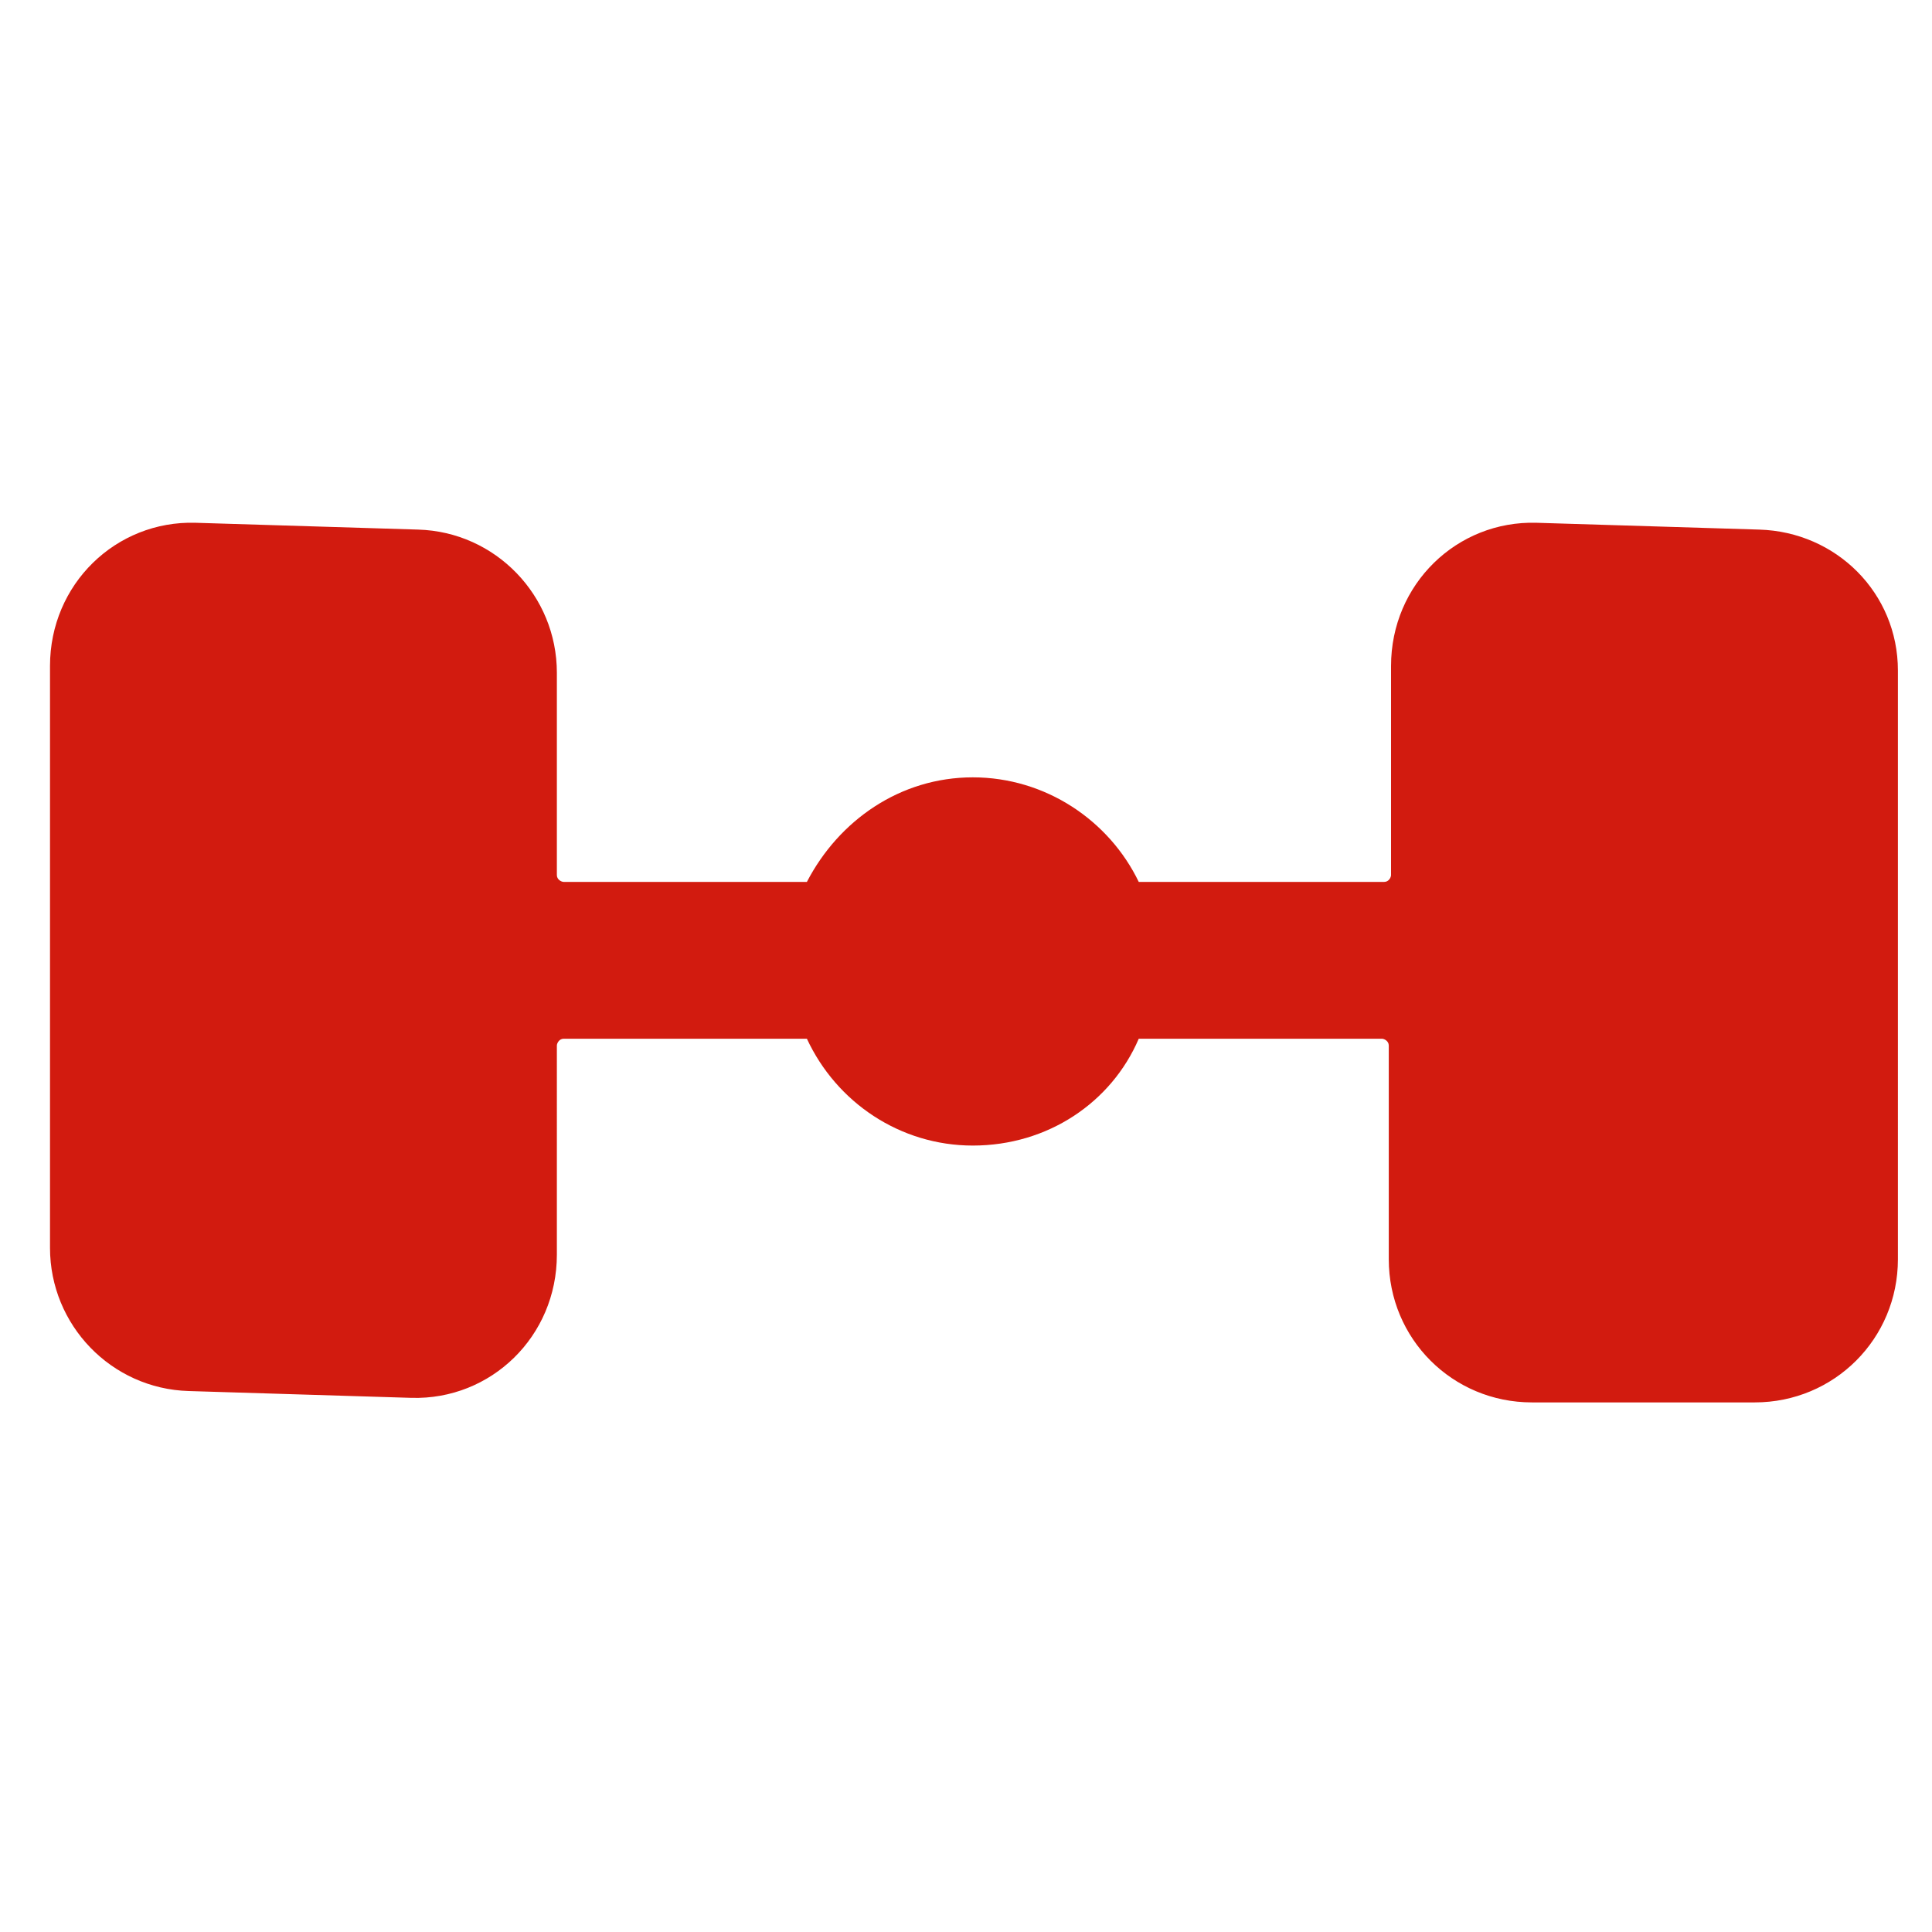 <?xml version="1.0" encoding="utf-8"?>
<!-- Generator: Adobe Illustrator 24.3.0, SVG Export Plug-In . SVG Version: 6.00 Build 0)  -->
<svg version="1.1" id="Laag_1" xmlns="http://www.w3.org/2000/svg" xmlns:xlink="http://www.w3.org/1999/xlink" x="0px" y="0px"
	 viewBox="0 0 85 85" style="enable-background:new 0 0 85 85;" xml:space="preserve">
<style type="text/css">
	.st0{fill:#D21B0F;}
</style>
<path class="st0" d="M77.4,23.3L67.6,23c-3.5-0.1-6.4,2.7-6.4,6.3v9.2c0,0.1-0.1,0.3-0.3,0.3H50.1c-1.3-2.7-4.1-4.6-7.3-4.6
	s-5.9,1.9-7.3,4.6H24.8c-0.1,0-0.3-0.1-0.3-0.3v-8.9c0-3.4-2.7-6.2-6.1-6.3L8.6,23c-3.5-0.1-6.4,2.7-6.4,6.3v25.6
	c0,3.4,2.7,6.2,6.1,6.3l9.8,0.3c3.5,0.1,6.4-2.7,6.4-6.3V46c0-0.1,0.1-0.3,0.3-0.3h10.7c1.3,2.8,4.1,4.7,7.3,4.7
	c3.3,0,6.1-1.9,7.3-4.7h10.7c0.1,0,0.3,0.1,0.3,0.3v9.4c0,3.5,2.8,6.3,6.3,6.3h9.8c3.5,0,6.3-2.8,6.3-6.3V29.5
	C83.5,26.1,80.8,23.4,77.4,23.3z"/>
</svg>

